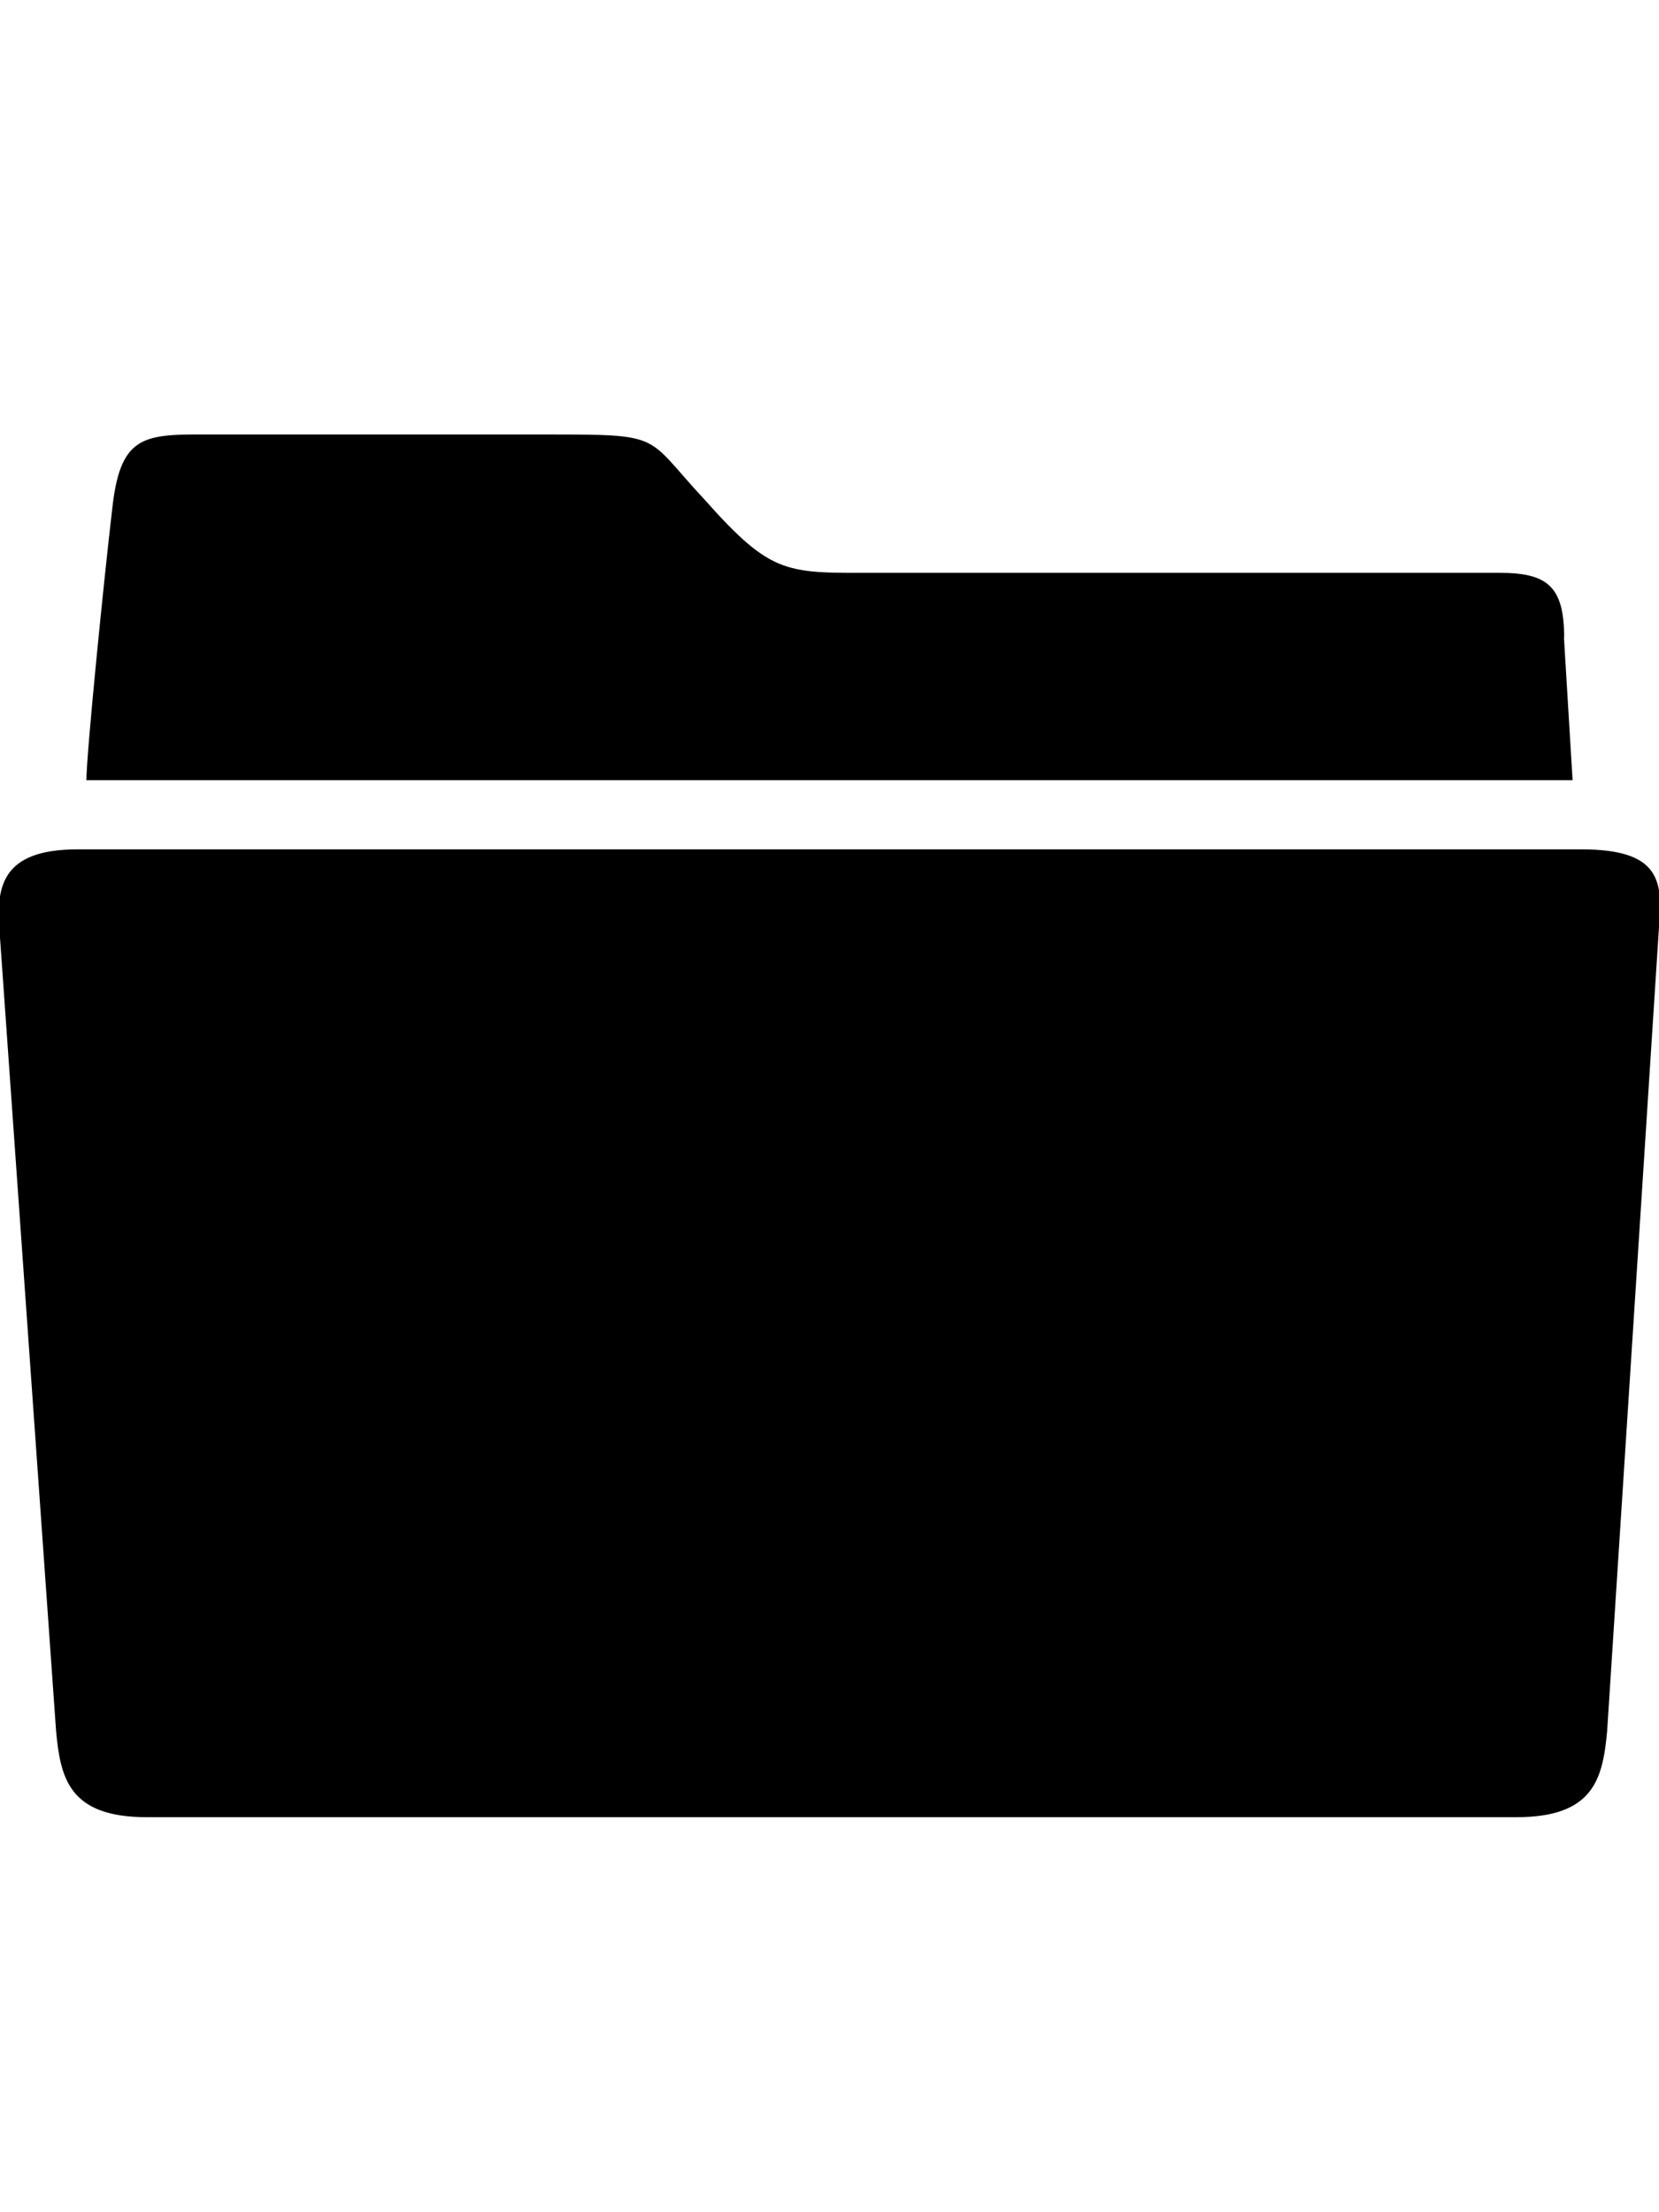 <!-- Generated by IcoMoon.io -->
<svg version="1.1" xmlns="http://www.w3.org/2000/svg" width="24" height="32" viewBox="0 0 24 32">
<title>folder</title>
<path d="M22.875 12.286c1.125 0 1.188 0.438 1.125 1.125l-0.75 11.625c-0.063 0.688-0.188 1.25-1.313 1.25h-19.813c-1.125 0-1.25-0.563-1.313-1.25l-0.813-11.5c-0.063-0.688 0-1.25 1.125-1.25h21.75zM22.625 9.223l0.125 2.063h-21.5c0-0.375 0.25-2.875 0.375-3.938 0.125-1.125 0.5-1.063 1.563-1.063h4.688c1.75 0 1.438 0 2.313 0.938 1 1.125 1.188 1.063 2.563 1.063h8.938c0.688 0 0.938 0.188 0.938 0.938z"></path>
</svg>
